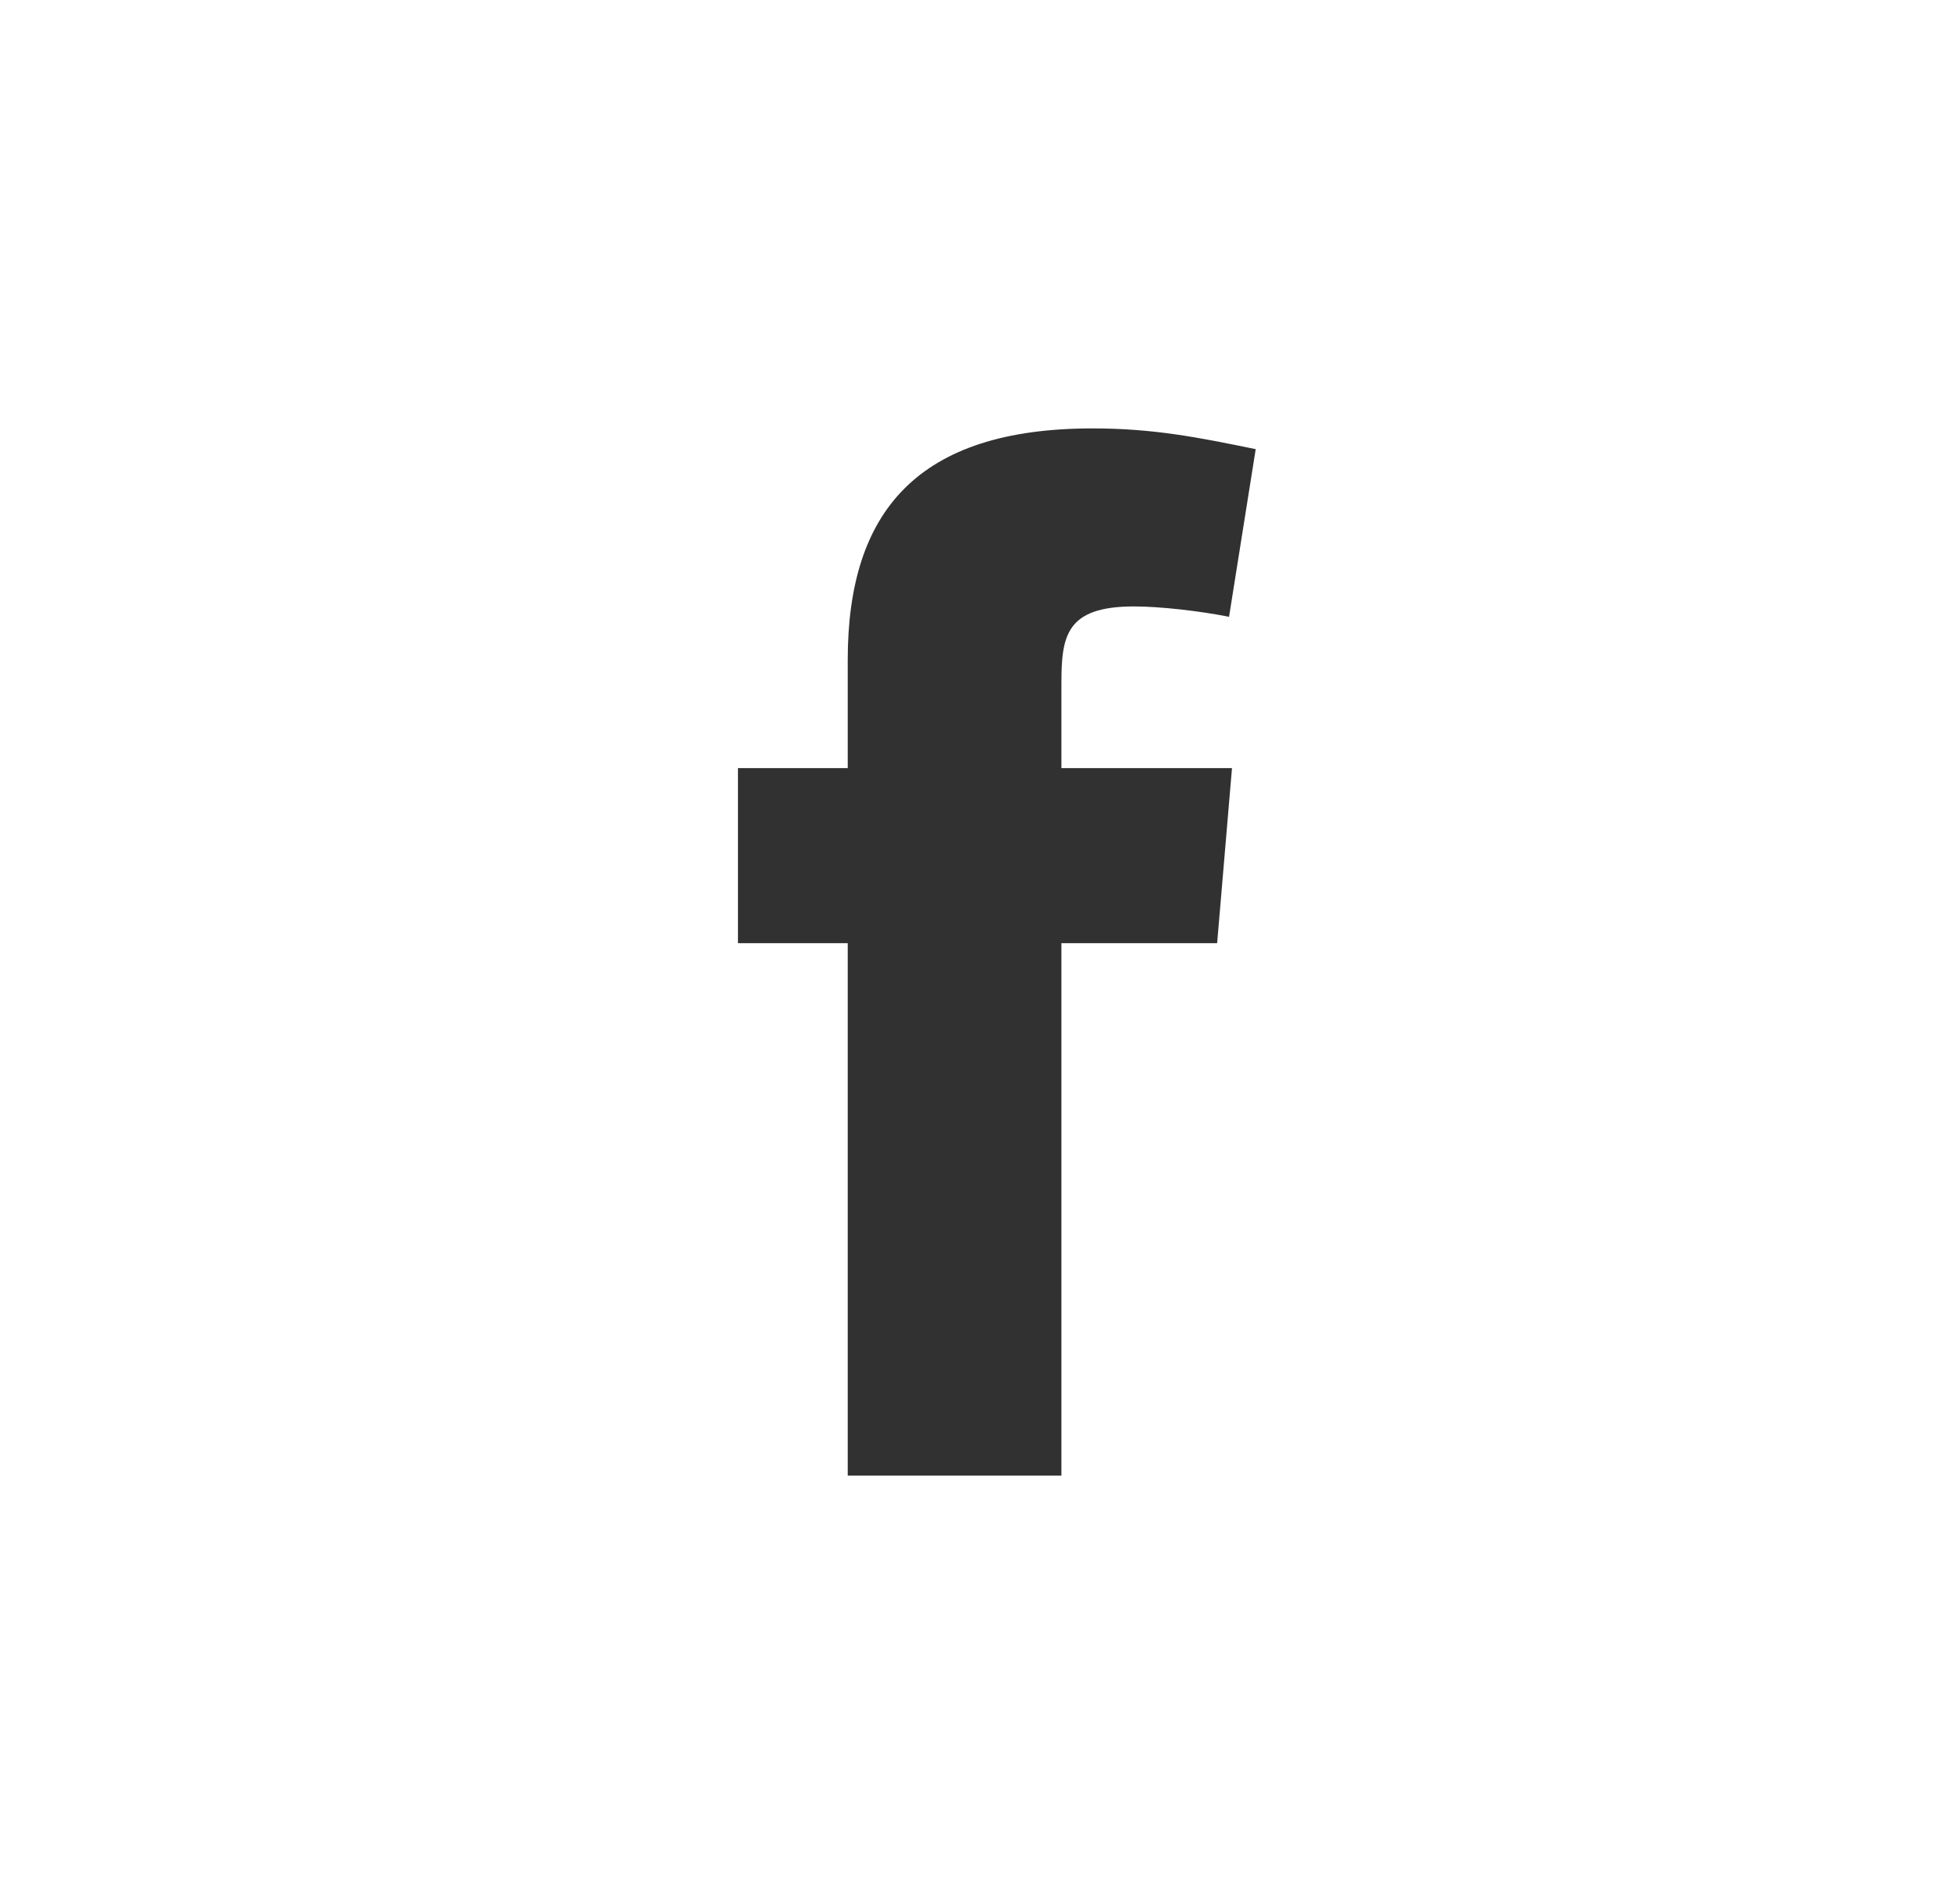 <svg width="41" height="40" viewBox="0 0 41 40" fill="none" xmlns="http://www.w3.org/2000/svg">
<path fill-rule="evenodd" clip-rule="evenodd" d="M25.815 12.958C25.192 12.833 24.35 12.74 23.82 12.74C22.387 12.74 22.294 13.363 22.294 14.361V16.136H25.877L25.565 19.814H22.294V31H17.806V19.814H15.5V16.136H17.806V13.861C17.806 10.745 19.271 9 22.948 9C24.225 9 25.16 9.187 26.375 9.436L25.815 12.958Z" fill="#313131"/>
</svg>
